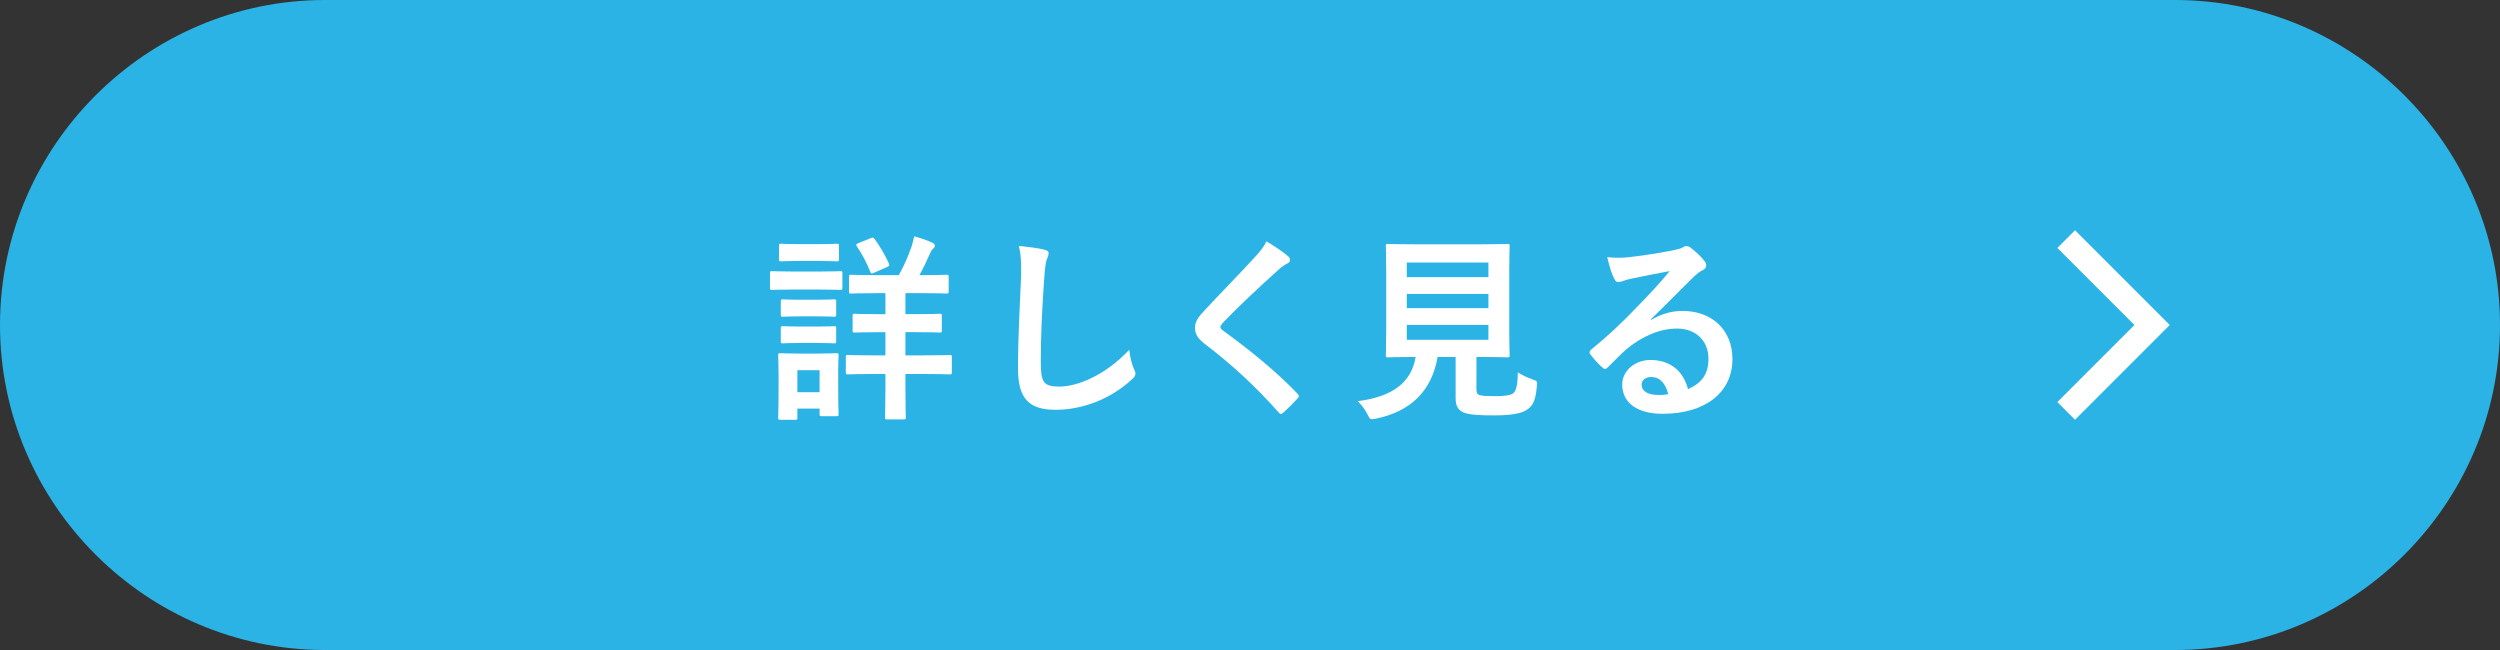 <?xml version="1.0" encoding="utf-8"?>
<!-- Generator: Adobe Illustrator 26.2.1, SVG Export Plug-In . SVG Version: 6.00 Build 0)  -->
<!DOCTYPE svg PUBLIC "-//W3C//DTD SVG 1.1//EN" "http://www.w3.org/Graphics/SVG/1.1/DTD/svg11.dtd">
<svg version="1.1" id="レイヤー_1" xmlns="http://www.w3.org/2000/svg" xmlns:xlink="http://www.w3.org/1999/xlink" x="0px"
	 y="0px" viewBox="0 0 200 52" style="enable-background:new 0 0 200 52;" xml:space="preserve">
<rect x="0" y="0" width="200" height="52" fill="#333333" stroke="none"/>
<g>
	<g>
		<path style="fill:#2BB3E5;" d="M200,26c0,14.3-11.7,26-26,26H26C11.7,52,0,40.3,0,26l0,0C0,11.7,11.7,0,26,0h148C188.3,0,200,11.7,200,26
			L200,26z"/>
	</g>
	<g>
		<path style="fill:#FFFFFF;" d="M65.503,21.723c1.217,0,1.617-0.032,1.713-0.032c0.16,0,0.176,0.016,0.176,0.176v1.136
			c0,0.176-0.016,0.192-0.176,0.192c-0.096,0-0.496-0.032-1.713-0.032H63.47c-1.216,0-1.616,0.032-1.712,0.032
			c-0.145,0-0.16-0.016-0.16-0.192v-1.136c0-0.16,0.016-0.176,0.16-0.176c0.096,0,0.496,0.032,1.712,0.032H65.503z M67.056,30.815
			c0,1.857,0.032,2.209,0.032,2.305c0,0.16-0.017,0.176-0.177,0.176h-1.168c-0.16,0-0.176-0.017-0.176-0.176v-0.432h-1.777v0.72
			c0,0.16-0.016,0.176-0.176,0.176h-1.169c-0.176,0-0.191-0.017-0.191-0.176c0-0.096,0.032-0.464,0.032-2.401v-1.072
			c0-1.009-0.032-1.393-0.032-1.505c0-0.16,0.016-0.176,0.191-0.176c0.097,0,0.433,0.032,1.457,0.032h1.536
			c1.041,0,1.361-0.032,1.473-0.032c0.16,0,0.177,0.016,0.177,0.176c0,0.096-0.032,0.48-0.032,1.232V30.815z M65.488,19.531
			c1.024,0,1.344-0.032,1.44-0.032c0.176,0,0.192,0.016,0.192,0.176v1.057c0,0.16-0.017,0.176-0.192,0.176
			c-0.097,0-0.416-0.032-1.44-0.032h-1.537c-1.04,0-1.36,0.032-1.456,0.032c-0.16,0-0.177-0.016-0.177-0.176v-1.057
			c0-0.16,0.017-0.176,0.177-0.176c0.096,0,0.416,0.032,1.456,0.032H65.488z M65.36,23.98c0.976,0,1.248-0.032,1.344-0.032
			c0.177,0,0.192,0.016,0.192,0.176v1.04c0,0.16-0.016,0.176-0.192,0.176c-0.096,0-0.368-0.032-1.344-0.032h-1.361
			c-0.976,0-1.265,0.032-1.36,0.032c-0.16,0-0.176-0.016-0.176-0.176v-1.04c0-0.16,0.016-0.176,0.176-0.176
			c0.096,0,0.385,0.032,1.36,0.032H65.36z M65.36,26.125c0.976,0,1.248-0.032,1.344-0.032c0.177,0,0.192,0.016,0.192,0.176v1.024
			c0,0.16-0.016,0.176-0.192,0.176c-0.096,0-0.368-0.032-1.344-0.032h-1.361c-0.976,0-1.265,0.032-1.36,0.032
			c-0.16,0-0.176-0.016-0.176-0.176v-1.024c0-0.16,0.016-0.176,0.176-0.176c0.096,0,0.385,0.032,1.36,0.032H65.36z M63.791,29.615
			v1.761h1.777v-1.761H63.791z M72.434,26.574v1.856h1.457c1.473,0,1.984-0.032,2.081-0.032c0.159,0,0.176,0.016,0.176,0.176v1.201
			c0,0.16-0.017,0.176-0.176,0.176c-0.097,0-0.608-0.032-2.081-0.032h-1.457v1.104c0,1.521,0.032,2.257,0.032,2.354
			c0,0.16-0.016,0.176-0.192,0.176h-1.296c-0.16,0-0.177-0.016-0.177-0.176c0-0.097,0.032-0.833,0.032-2.354v-1.104h-0.912
			c-1.488,0-1.985,0.032-2.081,0.032c-0.16,0-0.176-0.016-0.176-0.176v-1.201c0-0.16,0.016-0.176,0.176-0.176
			c0.096,0,0.593,0.032,2.081,0.032h0.912v-1.856h-0.528c-1.36,0-1.824,0.032-1.921,0.032c-0.16,0-0.176-0.016-0.176-0.176v-1.152
			c0-0.16,0.016-0.176,0.176-0.176c0.097,0,0.561,0.032,1.921,0.032h0.528v-1.681h-0.72c-1.441,0-1.921,0.032-2.033,0.032
			c-0.145,0-0.16-0.016-0.16-0.176v-1.152c0-0.16,0.016-0.176,0.16-0.176c0.112,0,0.592,0.032,2.033,0.032h1.792
			c0.416-0.752,0.721-1.44,1.009-2.257c0.08-0.256,0.16-0.544,0.224-0.848c0.465,0.128,1.041,0.304,1.457,0.512
			c0.128,0.064,0.192,0.144,0.192,0.224c0,0.112-0.049,0.176-0.16,0.272c-0.112,0.112-0.192,0.256-0.272,0.464
			c-0.224,0.512-0.48,1.056-0.8,1.632h0.128c1.44,0,1.937-0.032,2.032-0.032c0.16,0,0.177,0.016,0.177,0.176v1.152
			c0,0.16-0.017,0.176-0.177,0.176c-0.096,0-0.592-0.032-2.032-0.032h-1.249v1.681h0.816c1.36,0,1.825-0.032,1.921-0.032
			c0.16,0,0.176,0.016,0.176,0.176v1.152c0,0.16-0.016,0.176-0.176,0.176c-0.096,0-0.561-0.032-1.921-0.032H72.434z M69.666,19.05
			c0.144-0.064,0.208-0.064,0.304,0.064c0.416,0.577,0.832,1.281,1.137,1.953c0.063,0.176,0.032,0.225-0.16,0.305l-1.024,0.448
			c-0.225,0.096-0.24,0.08-0.305-0.08c-0.271-0.705-0.64-1.393-1.072-2.033c-0.08-0.144-0.063-0.176,0.128-0.256L69.666,19.05z"/>
		<path style="fill:#FFFFFF;" d="M83.504,19.962c0.272,0.064,0.384,0.145,0.384,0.305c0,0.176-0.096,0.368-0.159,0.528
			c-0.08,0.224-0.145,0.72-0.225,1.952c-0.16,2.465-0.24,4.098-0.24,6.195c0,1.617,0.192,1.985,1.473,1.985
			c1.425,0,3.649-0.864,5.603-2.945c0.063,0.608,0.208,1.137,0.369,1.521c0.08,0.176,0.128,0.288,0.128,0.384
			c0,0.144-0.064,0.272-0.321,0.496c-1.729,1.584-3.985,2.401-6.066,2.401c-2.049,0-3.009-0.816-3.009-3.265
			c0-2.689,0.144-4.994,0.224-6.915c0.032-0.944,0.08-1.969-0.16-2.93C82.24,19.754,83.008,19.834,83.504,19.962z"/>
		<path style="fill:#FFFFFF;" d="M103.075,20.523c0.08,0.064,0.128,0.192,0.128,0.256c0,0.145-0.08,0.24-0.224,0.305
			c-0.192,0.096-0.433,0.24-0.769,0.56c-1.377,1.233-3.138,2.882-4.37,4.162c-0.144,0.176-0.208,0.272-0.208,0.352
			c0,0.096,0.064,0.176,0.208,0.288c2.081,1.504,4.242,3.25,5.955,5.042c0.063,0.08,0.111,0.144,0.111,0.208
			c0,0.063-0.031,0.112-0.111,0.191c-0.368,0.4-0.833,0.865-1.104,1.104c-0.097,0.08-0.16,0.128-0.225,0.128
			c-0.063,0-0.111-0.048-0.191-0.144c-1.857-2.081-3.649-3.746-5.827-5.41c-0.607-0.464-0.848-0.816-0.848-1.345
			s0.288-0.88,0.784-1.408c1.36-1.473,2.688-2.802,4.065-4.306c0.433-0.464,0.672-0.8,0.864-1.201
			C102.019,19.723,102.627,20.139,103.075,20.523z"/>
		<path style="fill:#FFFFFF;" d="M118.114,31.087c0,0.368,0.08,0.48,0.288,0.528c0.208,0.063,0.624,0.08,1.248,0.08
			c0.577,0,1.185-0.064,1.377-0.208c0.256-0.192,0.384-0.625,0.4-1.697c0.32,0.208,0.752,0.416,1.168,0.561
			c0.4,0.144,0.4,0.144,0.353,0.544c-0.096,1.121-0.304,1.537-0.752,1.857c-0.448,0.352-1.441,0.48-2.674,0.48
			c-1.2,0-1.952-0.048-2.417-0.224c-0.368-0.16-0.656-0.417-0.656-1.137v-3.313h-1.44c-0.464,2.705-2.145,4.354-4.914,4.93
			c-0.16,0.032-0.256,0.048-0.336,0.048c-0.16,0-0.208-0.08-0.368-0.4c-0.208-0.4-0.48-0.769-0.784-1.041
			c2.833-0.352,4.321-1.537,4.642-3.538h-0.032c-1.552,0-2.064,0.032-2.16,0.032c-0.177,0-0.192-0.016-0.192-0.176
			c0-0.112,0.032-0.704,0.032-1.953v-4.786c0-1.28-0.032-1.873-0.032-1.984c0-0.16,0.016-0.176,0.192-0.176
			c0.096,0,0.64,0.032,2.192,0.032h5.154c1.536,0,2.081-0.032,2.193-0.032c0.159,0,0.176,0.016,0.176,0.176
			c0,0.112-0.032,0.704-0.032,1.984v4.786c0,1.249,0.032,1.856,0.032,1.953c0,0.16-0.017,0.176-0.176,0.176
			c-0.112,0-0.657-0.032-2.193-0.032h-0.288V31.087z M112.544,21.003v1.168h6.53v-1.168H112.544z M119.074,24.653v-1.137h-6.53
			v1.137H119.074z M119.074,25.997h-6.53v1.185h6.53V25.997z"/>
		<path style="fill:#FFFFFF;" d="M132.081,25.597c0.896-0.513,1.648-0.721,2.545-0.721c2.337,0,3.97,1.537,3.97,3.842
			c0,2.673-2.161,4.386-5.586,4.386c-2.017,0-3.233-0.864-3.233-2.353c0-1.072,1.008-1.953,2.257-1.953
			c1.505,0,2.609,0.8,3.009,2.337c1.121-0.512,1.633-1.217,1.633-2.433c0-1.457-1.024-2.417-2.513-2.417
			c-1.329,0-2.801,0.592-4.098,1.697c-0.464,0.416-0.912,0.88-1.393,1.36c-0.112,0.112-0.192,0.176-0.272,0.176
			c-0.063,0-0.144-0.048-0.24-0.144c-0.336-0.288-0.688-0.704-0.944-1.041c-0.096-0.128-0.048-0.24,0.08-0.368
			c1.249-1.009,2.354-2.033,3.794-3.538c0.992-1.024,1.744-1.824,2.48-2.737c-0.96,0.176-2.097,0.4-3.089,0.608
			c-0.208,0.048-0.416,0.097-0.672,0.192c-0.08,0.032-0.24,0.08-0.32,0.08c-0.16,0-0.272-0.08-0.353-0.272
			c-0.191-0.368-0.336-0.816-0.56-1.729c0.479,0.064,1.008,0.064,1.488,0.032c0.977-0.096,2.385-0.304,3.634-0.544
			c0.399-0.08,0.72-0.16,0.88-0.24c0.08-0.048,0.225-0.128,0.304-0.128c0.16,0,0.257,0.048,0.368,0.128
			c0.48,0.368,0.801,0.688,1.073,1.024c0.128,0.144,0.176,0.256,0.176,0.384c0,0.16-0.096,0.304-0.272,0.384
			c-0.271,0.128-0.4,0.24-0.704,0.512c-1.168,1.137-2.241,2.257-3.457,3.426L132.081,25.597z M132.097,30.159
			c-0.464,0-0.768,0.272-0.768,0.608c0,0.496,0.432,0.832,1.393,0.832c0.288,0,0.496-0.016,0.736-0.063
			C133.25,30.655,132.77,30.159,132.097,30.159z"/>
	</g>
	<polyline style="fill:none;stroke:#FFFFFF;stroke-width:2;stroke-miterlimit:10;" points="165.295,19.127 172.168,26 165.295,32.873 	"/>
</g>
<g>
</g>
<g>
</g>
<g>
</g>
<g>
</g>
<g>
</g>
<g>
</g>
<g>
</g>
<g>
</g>
<g>
</g>
<g>
</g>
<g>
</g>
<g>
</g>
<g>
</g>
<g>
</g>
<g>
</g>
</svg>
